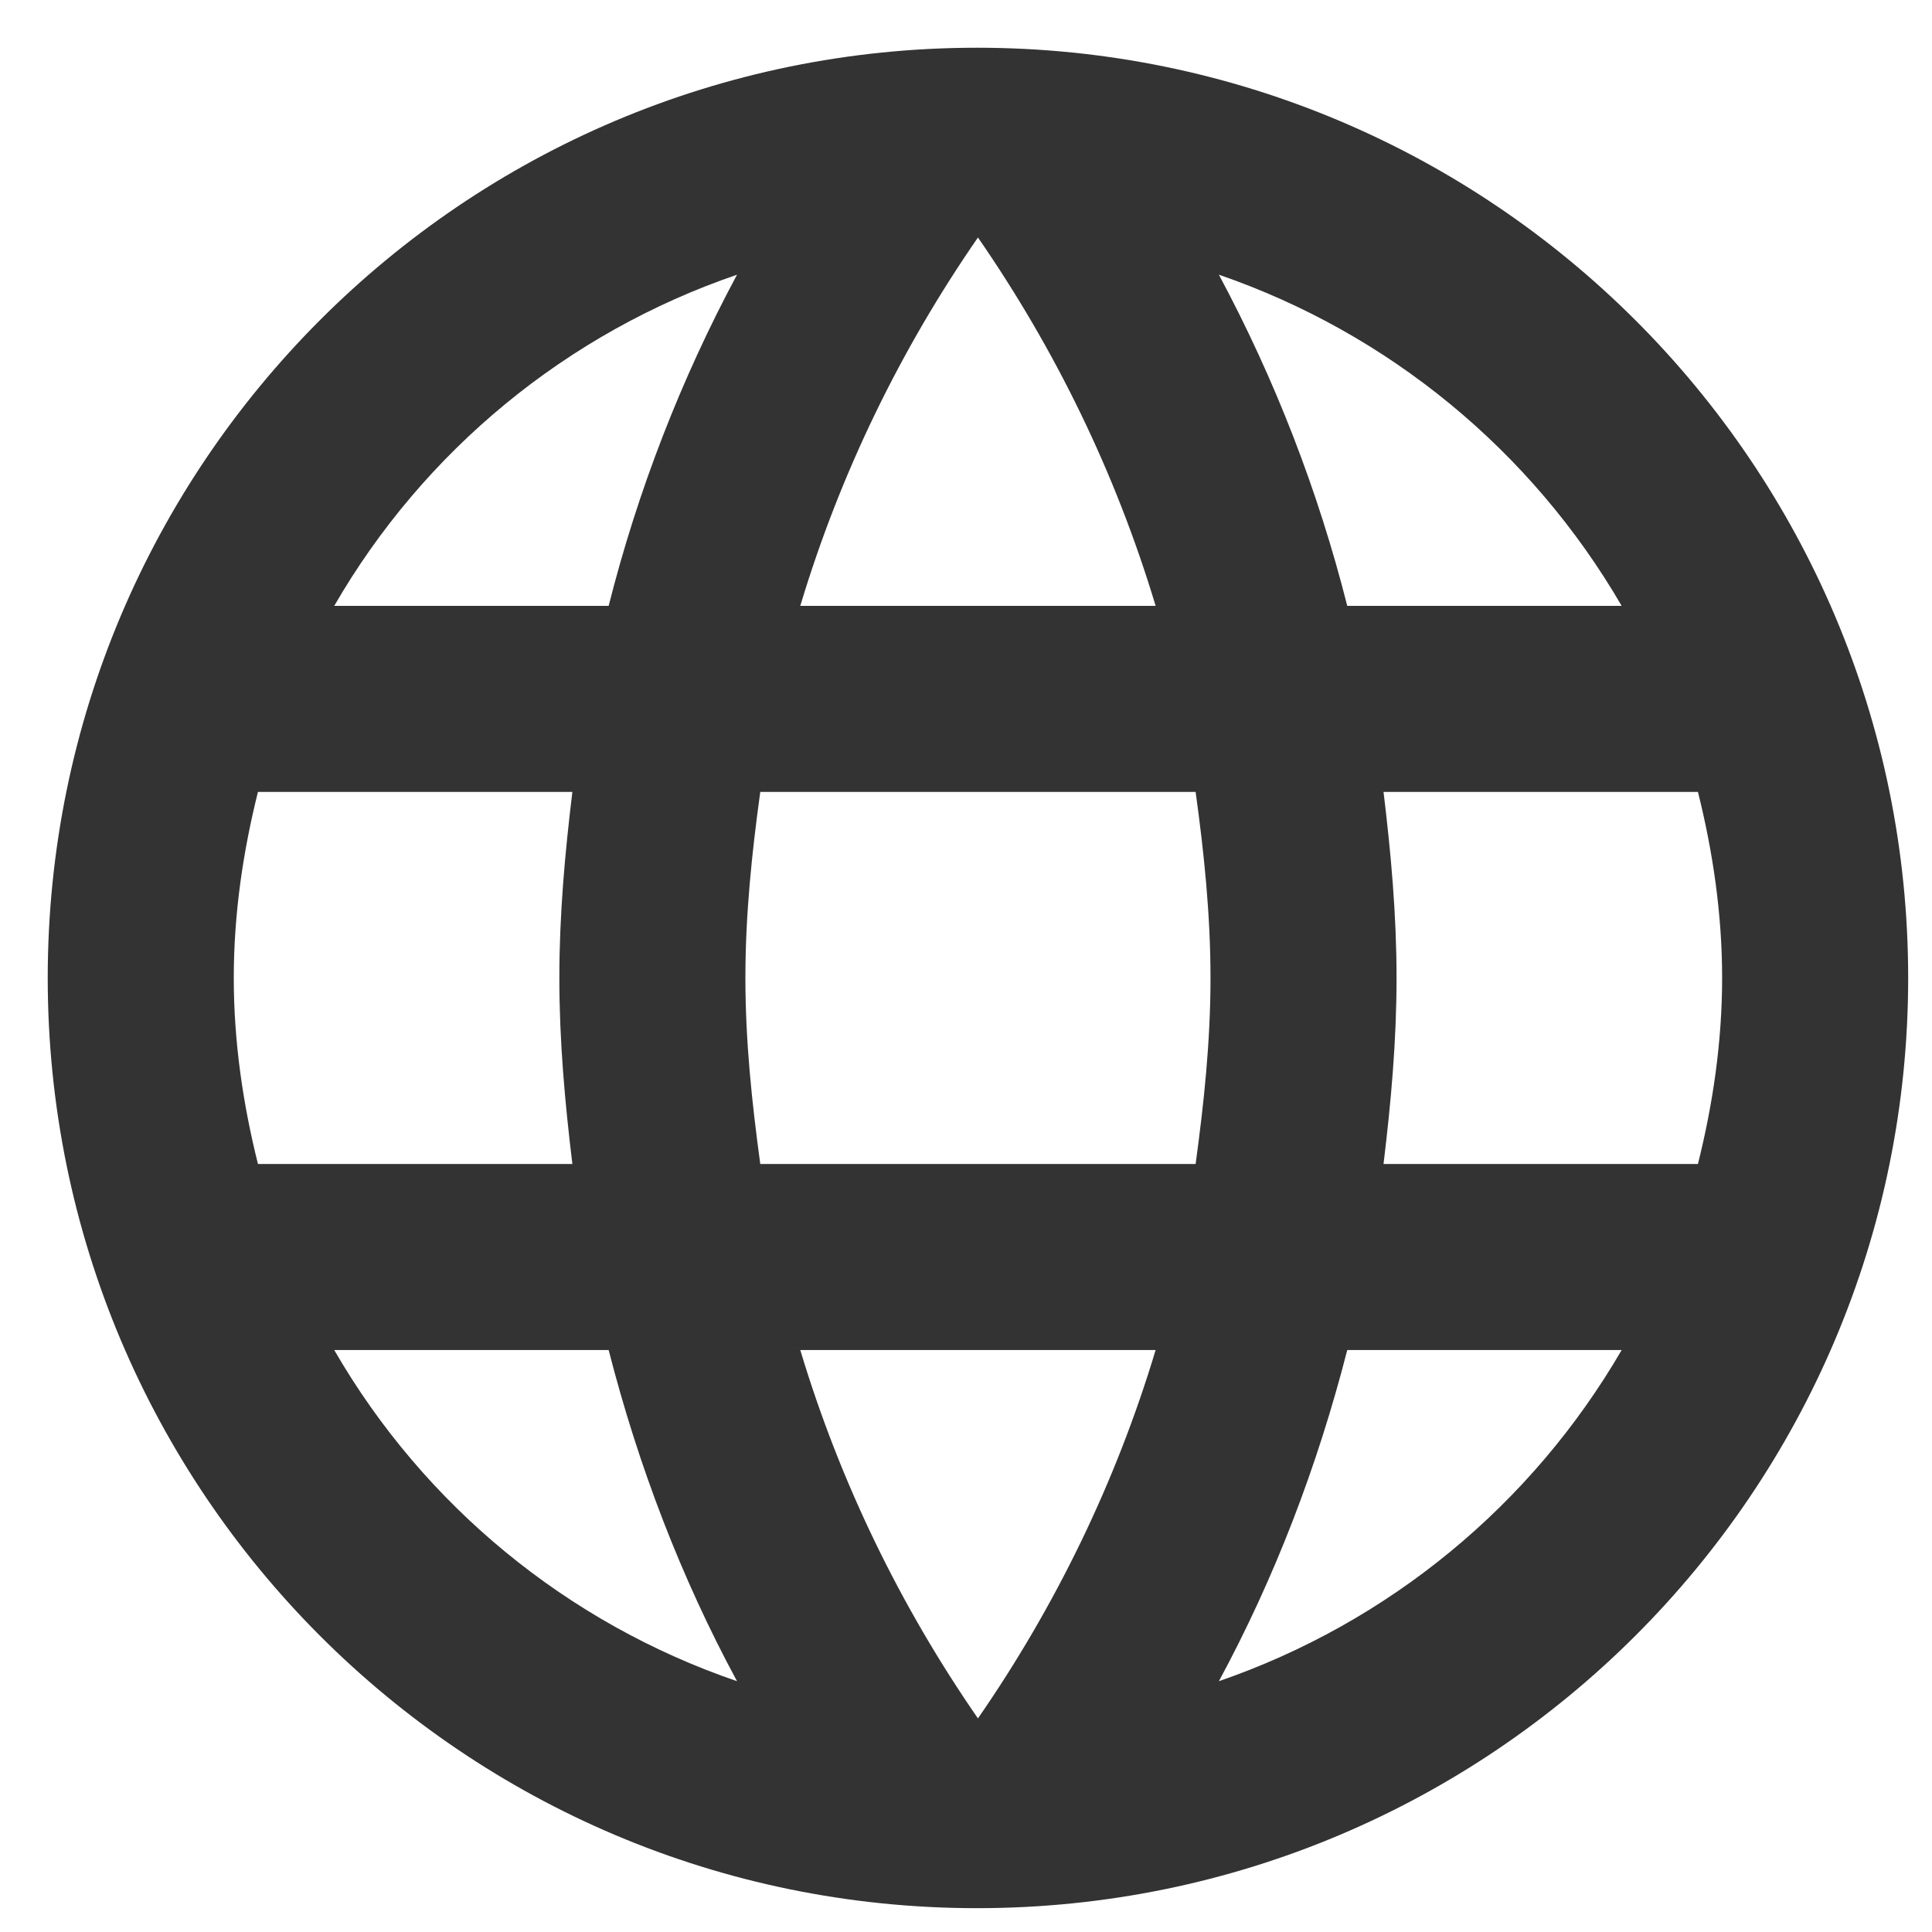 <svg width="27" height="27" viewBox="0 0 27 27" fill="none" xmlns="http://www.w3.org/2000/svg">
<path d="M13.654 0.667C6.478 0.667 0.667 6.491 0.667 13.667C0.667 20.843 6.478 26.667 13.654 26.667C20.843 26.667 26.667 20.843 26.667 13.667C26.667 6.491 20.843 0.667 13.654 0.667ZM22.663 8.467H18.828C18.421 6.857 17.818 5.302 17.034 3.839C19.405 4.655 21.403 6.298 22.663 8.467ZM13.667 3.319C14.746 4.879 15.591 6.608 16.15 8.467H11.184C11.743 6.608 12.588 4.879 13.667 3.319ZM3.605 16.267C3.397 15.435 3.267 14.564 3.267 13.667C3.267 12.77 3.397 11.899 3.605 11.067H7.999C7.895 11.925 7.817 12.783 7.817 13.667C7.817 14.551 7.895 15.409 7.999 16.267H3.605ZM4.671 18.867H8.506C8.922 20.492 9.52 22.052 10.3 23.495C7.926 22.683 5.926 21.039 4.671 18.867ZM8.506 8.467H4.671C5.926 6.295 7.926 4.651 10.3 3.839C9.515 5.302 8.913 6.857 8.506 8.467ZM13.667 24.015C12.588 22.455 11.743 20.726 11.184 18.867H16.15C15.591 20.726 14.746 22.455 13.667 24.015ZM16.709 16.267H10.625C10.508 15.409 10.417 14.551 10.417 13.667C10.417 12.783 10.508 11.912 10.625 11.067H16.709C16.826 11.912 16.917 12.783 16.917 13.667C16.917 14.551 16.826 15.409 16.709 16.267ZM17.034 23.495C17.814 22.052 18.412 20.492 18.828 18.867H22.663C21.403 21.035 19.405 22.678 17.034 23.495ZM19.335 16.267C19.439 15.409 19.517 14.551 19.517 13.667C19.517 12.783 19.439 11.925 19.335 11.067H23.729C23.937 11.899 24.067 12.77 24.067 13.667C24.067 14.564 23.937 15.435 23.729 16.267H19.335Z" fill="#333333"/>
</svg>
